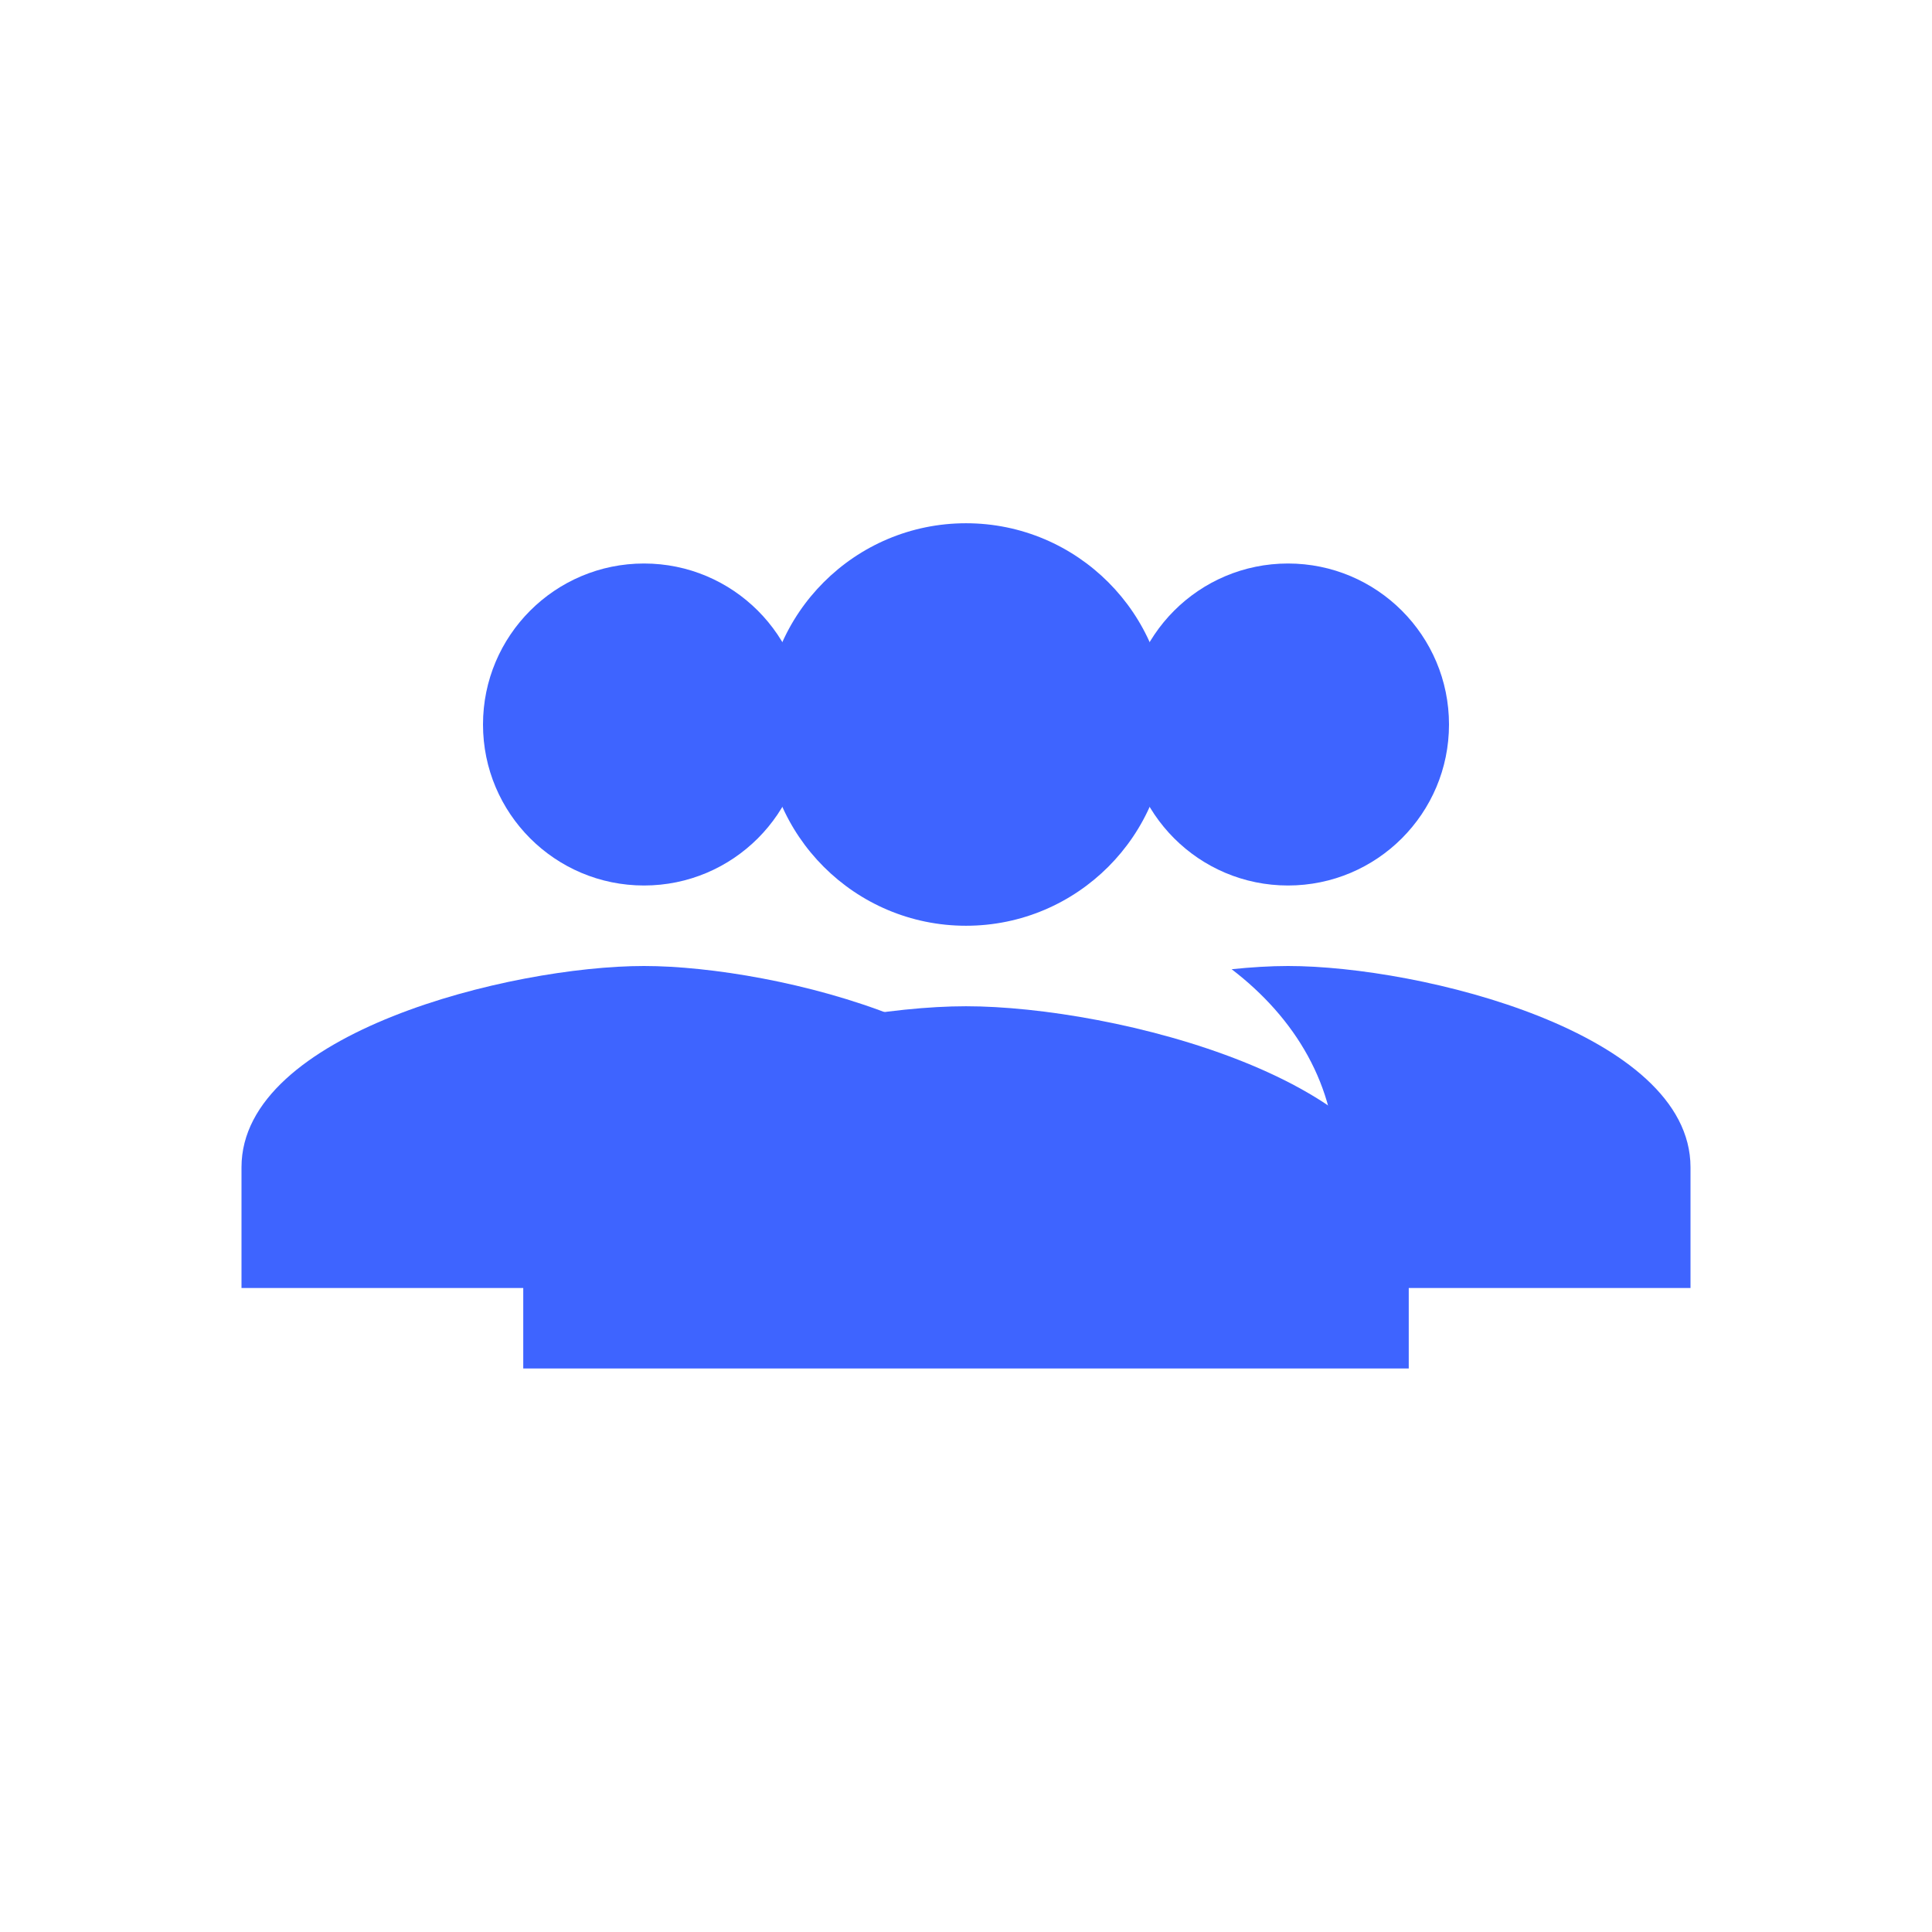 <svg width="48" height="48" viewBox="0 0 48 48" fill="none" xmlns="http://www.w3.org/2000/svg">
  <path d="M32 22C34.209 22 36 20.209 36 18C36 15.791 34.209 14 32 14C29.791 14 28 15.791 28 18C28 20.209 29.791 22 32 22Z" fill="#3E64FF"/>
  <path d="M16 22C18.209 22 20 20.209 20 18C20 15.791 18.209 14 16 14C13.791 14 12 15.791 12 18C12 20.209 13.791 22 16 22Z" fill="#3E64FF"/>
  <path d="M16 24C12.7 24 6 25.66 6 29V32H26V29C26 25.66 19.3 24 16 24Z" fill="#3E64FF"/>
  <path d="M32 24C31.56 24 31.08 24.03 30.6 24.08C32.18 25.29 33.2 26.97 33.2 29V32H42V29C42 25.66 35.3 24 32 24Z" fill="#3E64FF"/>
  <path d="M24 23C26.76 23 29 20.76 29 18C29 15.24 26.76 13 24 13C21.24 13 19 15.24 19 18C19 20.76 21.24 23 24 23Z" fill="#3E64FF"/>
  <path d="M24 25C20.33 25 13 26.83 13 30.5V34H35V30.5C35 26.83 27.67 25 24 25Z" fill="#3E64FF"/>
</svg> 